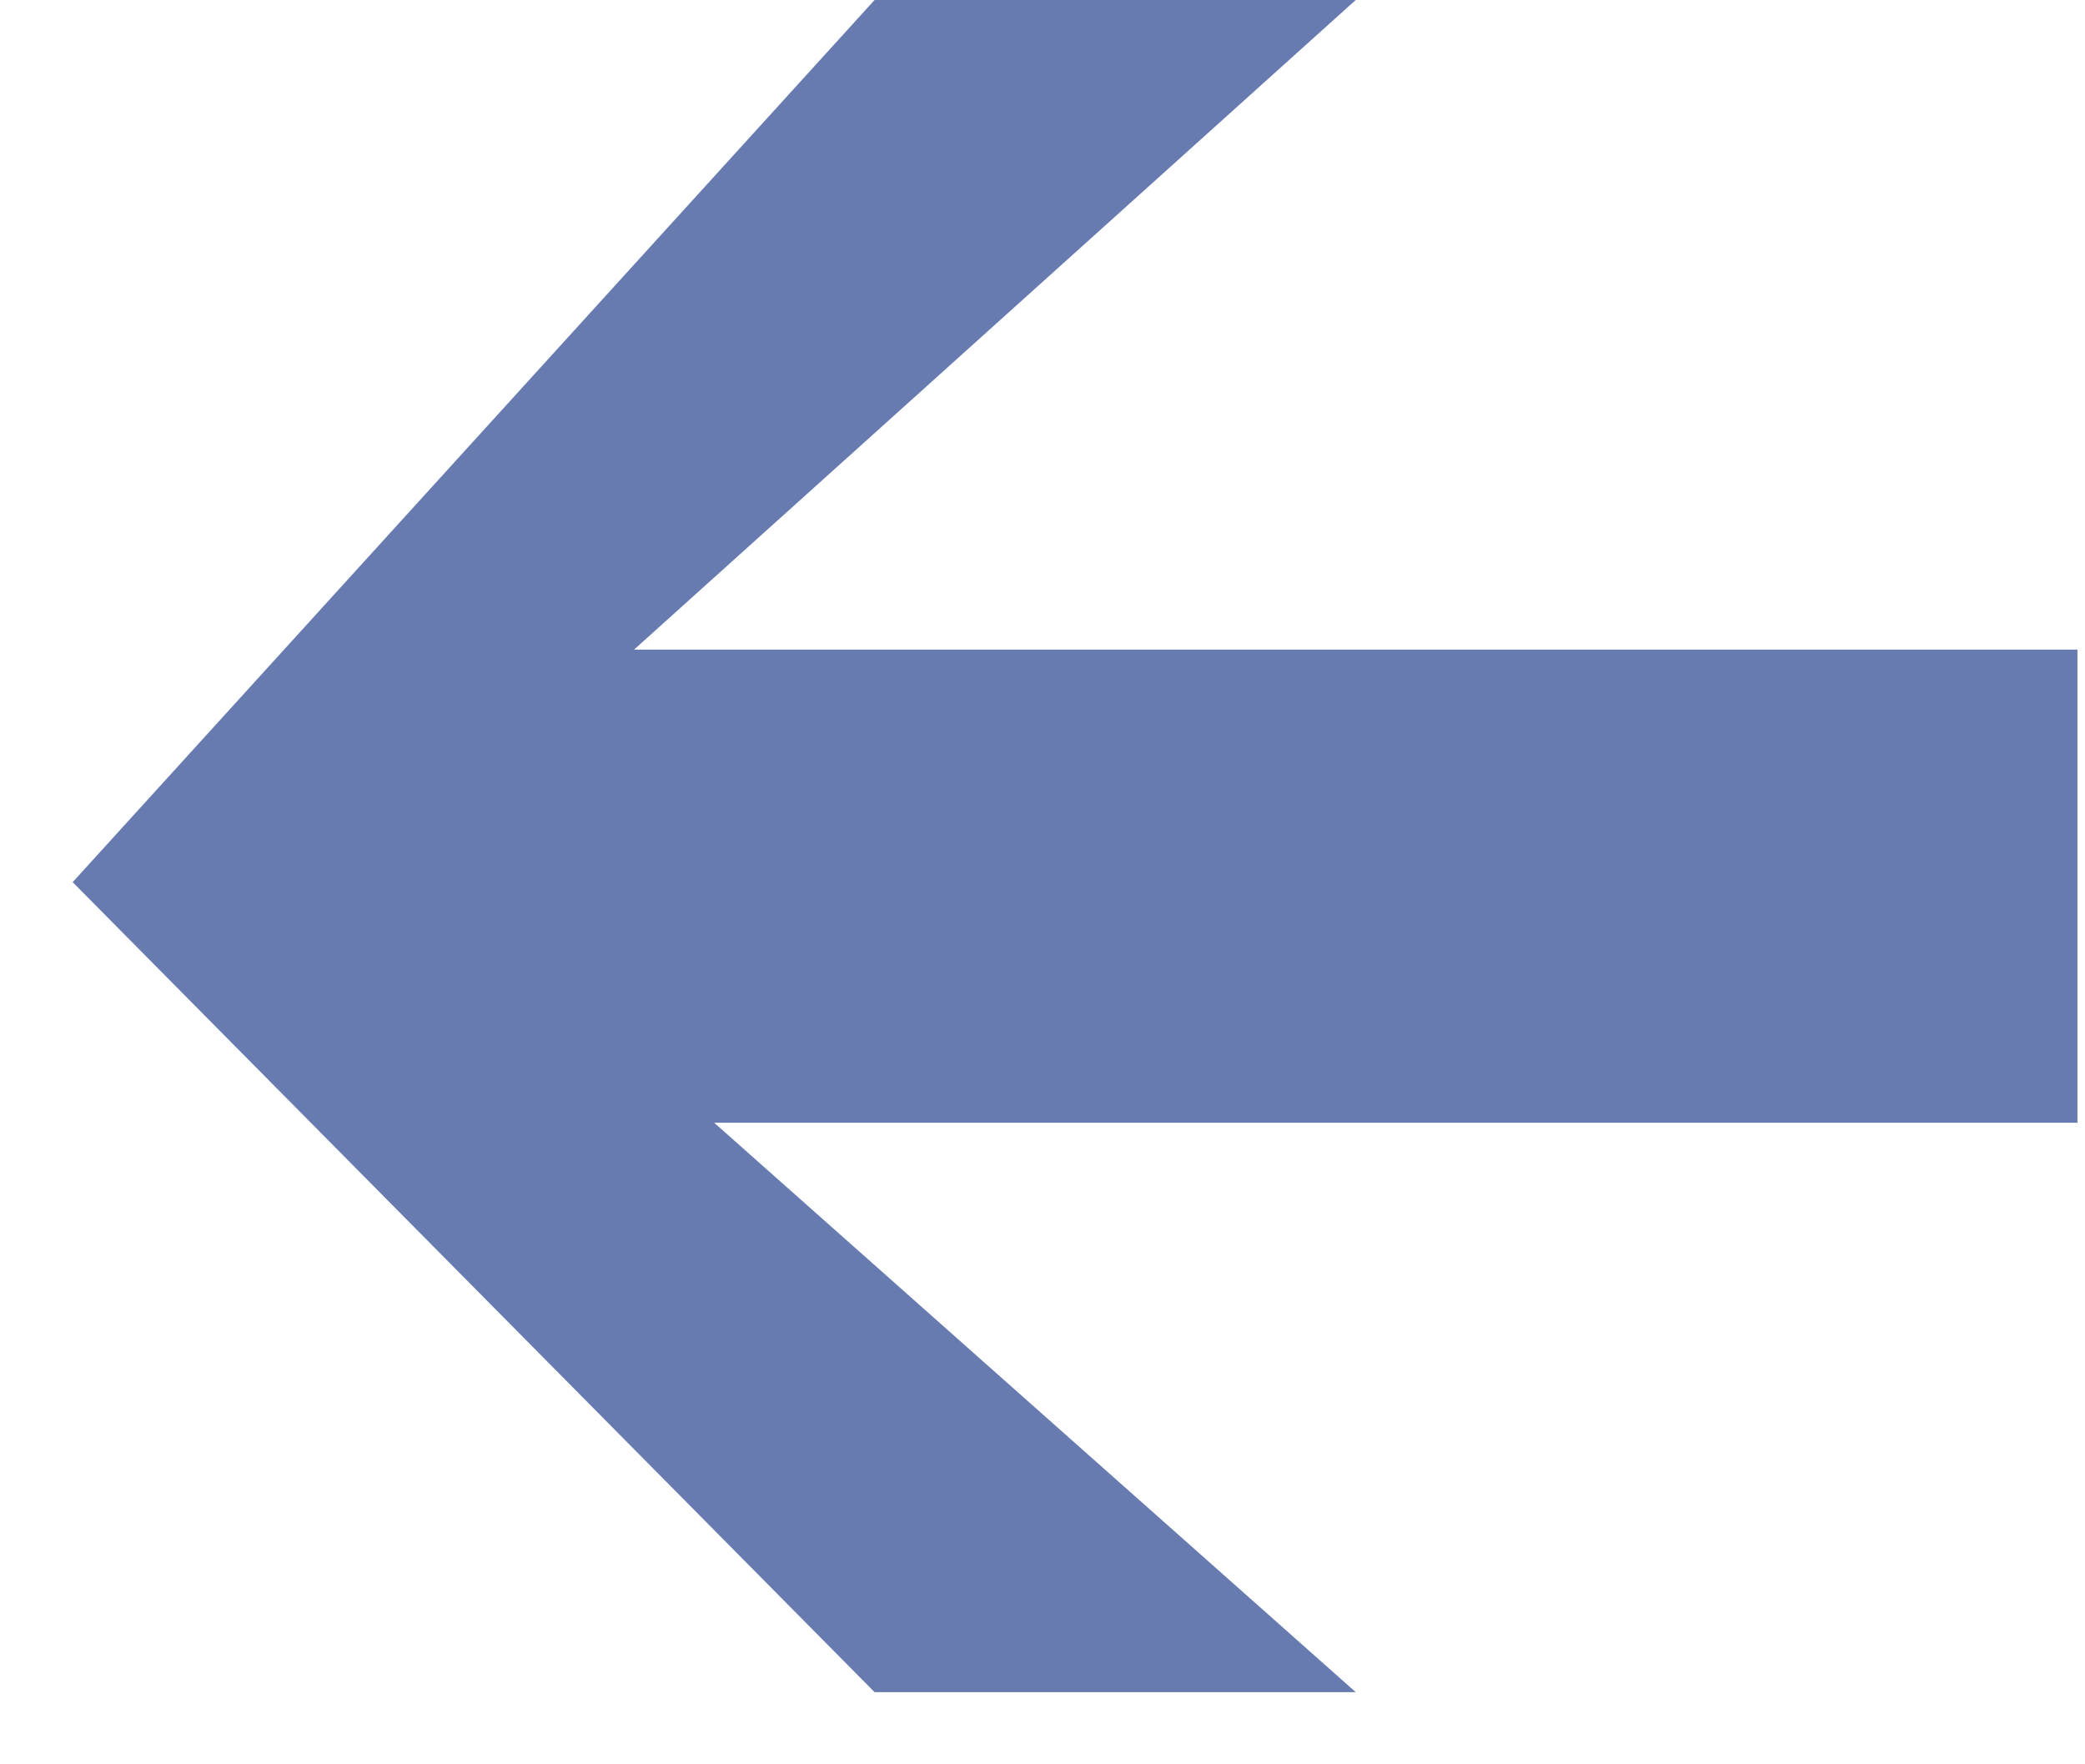 <svg 
 xmlns="http://www.w3.org/2000/svg"
 xmlns:xlink="http://www.w3.org/1999/xlink"
 width="26px" height="22px">
<path fill-rule="evenodd"  fill="rgb(103, 123, 177)"
 d="M25.906,14.000 L8.906,14.000 L16.906,21.1 L10.906,21.1 L0.906,11.000 L10.906,-0.000 L16.906,-0.000 L7.907,8.1 L25.906,8.1 L25.906,14.000 Z"/>
</svg>